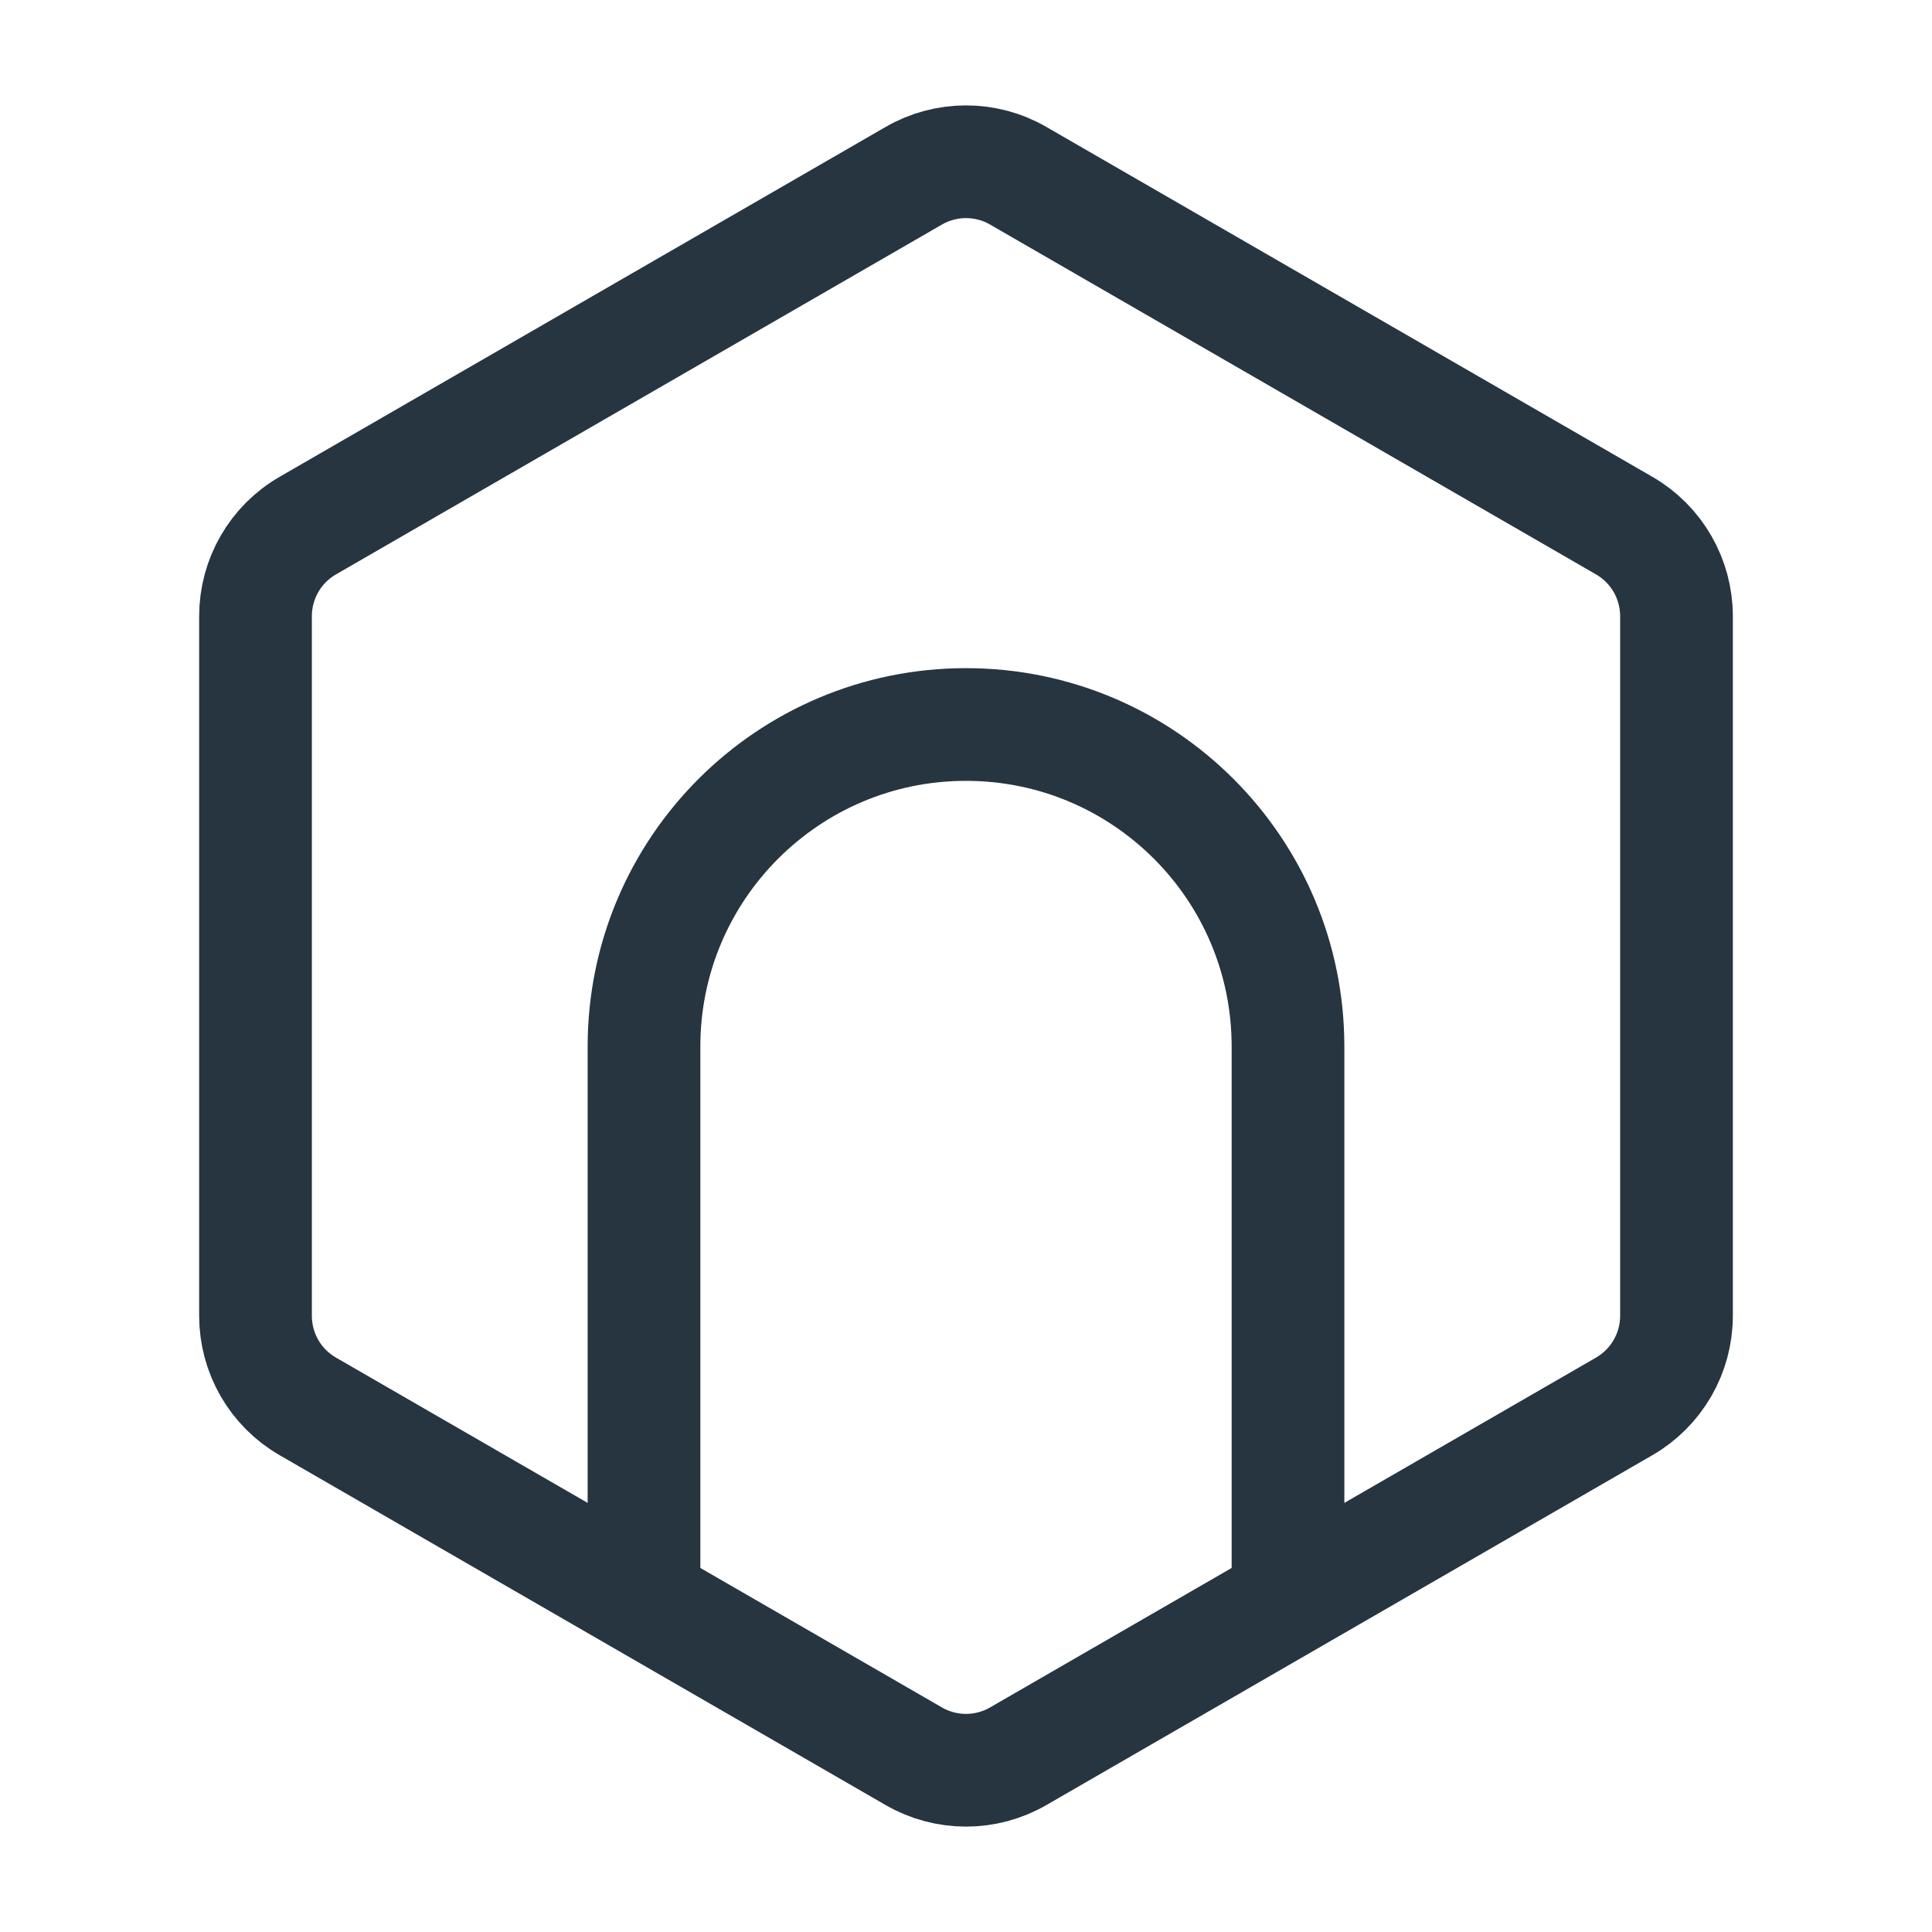 <svg width="24" height="24" viewBox="0 0 24 24" fill="none" xmlns="http://www.w3.org/2000/svg">
<path d="M11.35 2.184C11.752 1.951 12.248 1.951 12.65 2.184L20.176 6.529C20.578 6.761 20.826 7.19 20.826 7.655L20.826 16.345C20.826 16.81 20.578 17.239 20.176 17.471L12.65 21.816C12.248 22.049 11.752 22.049 11.35 21.816L3.824 17.471C3.421 17.239 3.174 16.81 3.174 16.345L3.174 7.655C3.174 7.19 3.421 6.761 3.824 6.529L11.35 2.184Z" stroke="#26353F" stroke-width="1.4"/>
<path d="M8 20V13C8 10.791 9.791 9 12 9V9C14.209 9 16 10.791 16 13V20" stroke="#26353F" stroke-width="1.4"/>
</svg>
